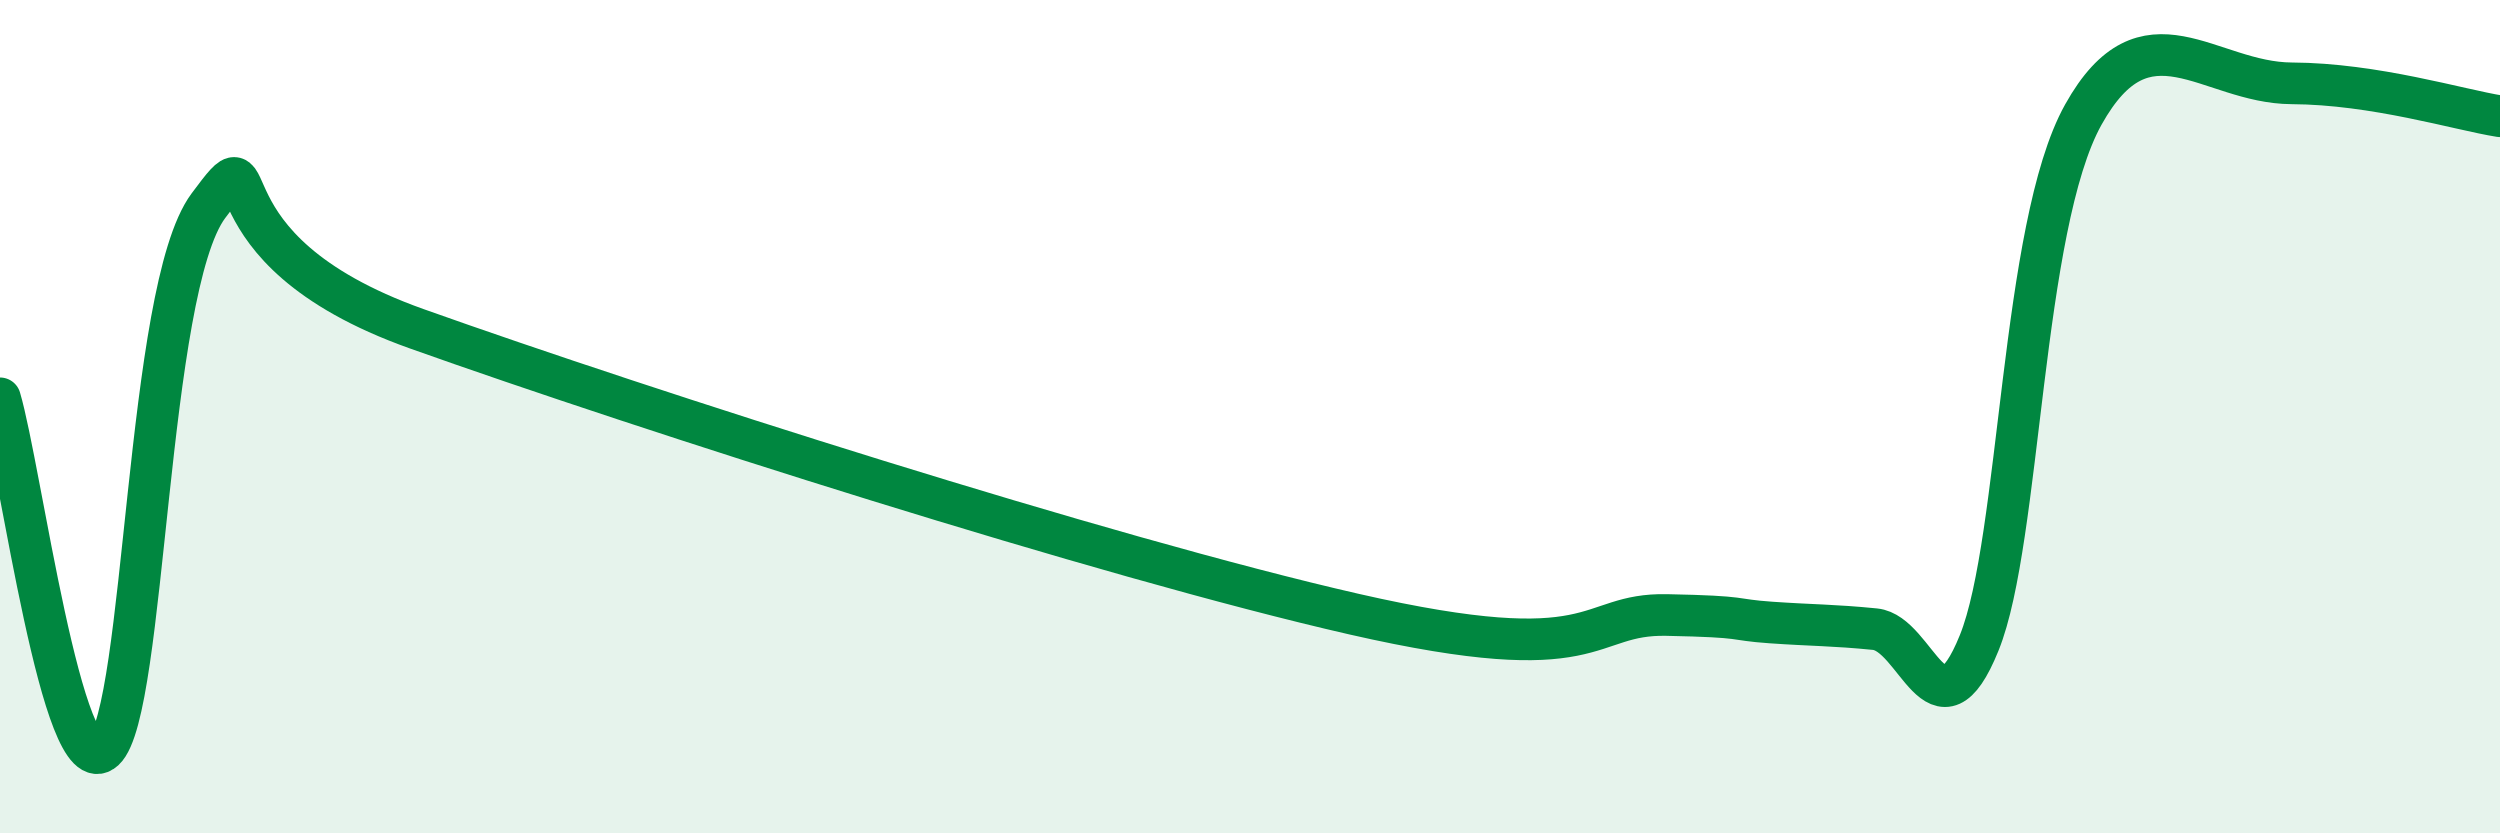 
    <svg width="60" height="20" viewBox="0 0 60 20" xmlns="http://www.w3.org/2000/svg">
      <path
        d="M 0,9.56 C 0.5,11.25 1.5,18.92 2.5,18 C 3.5,17.08 3.5,6.96 5,4.94 C 6.5,2.92 4.5,5.93 10,7.89 C 15.5,9.85 26.5,13.37 32.5,14.74 C 38.5,16.11 38,14.72 40,14.76 C 42,14.8 41.5,14.87 42.5,14.94 C 43.5,15.01 44,15 45,15.1 C 46,15.2 46.5,17.9 47.5,15.43 C 48.5,12.96 48.5,5.44 50,2.75 C 51.5,0.06 53,1.99 55,2 C 57,2.01 59,2.63 60,2.79L60 20L0 20Z"
        fill="#008740"
        opacity="0.1"
        stroke-linecap="round"
        stroke-linejoin="round"
      />
      <path
        d="M 0,9.56 C 0.5,11.25 1.5,18.92 2.5,18 C 3.5,17.08 3.5,6.96 5,4.94 C 6.5,2.92 4.5,5.93 10,7.89 C 15.5,9.85 26.5,13.37 32.5,14.74 C 38.5,16.11 38,14.72 40,14.76 C 42,14.8 41.5,14.87 42.5,14.94 C 43.5,15.01 44,15 45,15.1 C 46,15.2 46.5,17.9 47.5,15.43 C 48.5,12.96 48.5,5.44 50,2.75 C 51.5,0.06 53,1.99 55,2 C 57,2.01 59,2.63 60,2.79"
        stroke="#008740"
        stroke-width="1"
        fill="none"
        stroke-linecap="round"
        stroke-linejoin="round"
      />
    </svg>
  